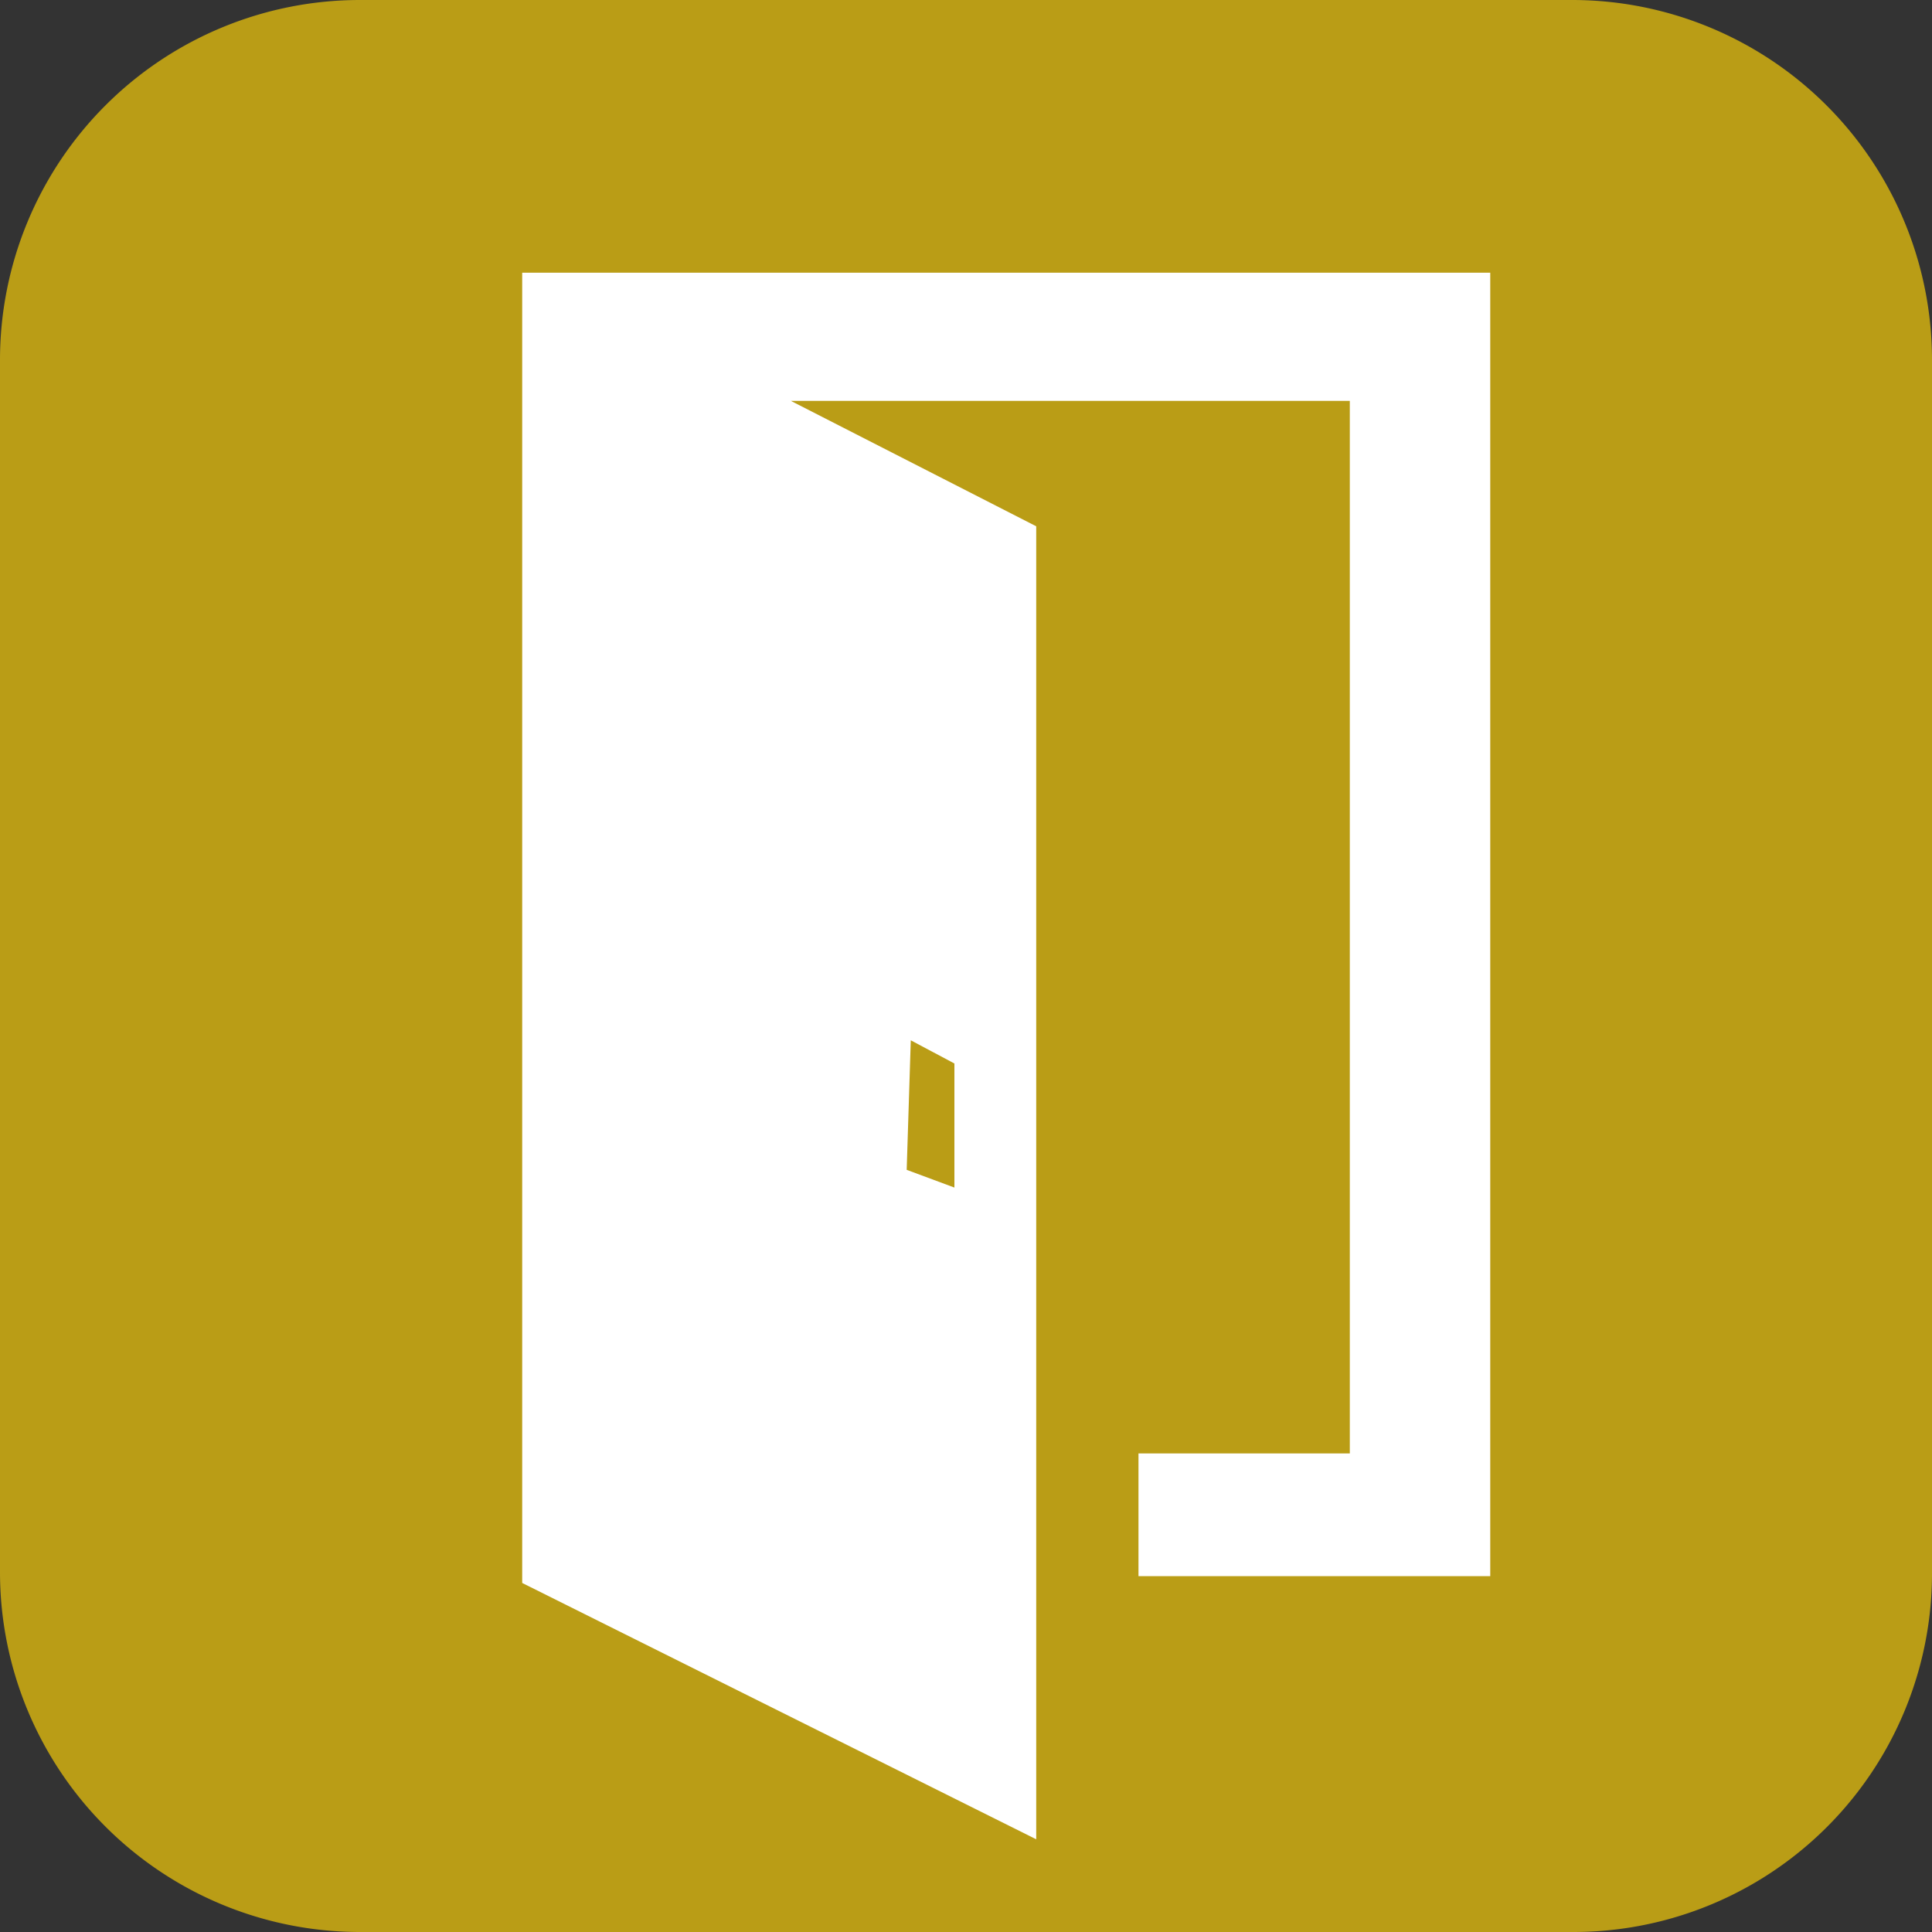 <svg id="Layer_1" data-name="Layer 1" xmlns="http://www.w3.org/2000/svg" viewBox="0 0 14.17 14.17"><rect x="0" y="0" width="14.17" height="14.17" fill="#333333" stroke="none"/><defs><style>.cls-1{fill:#ba9d16;}.cls-2{fill:#fff;}</style></defs><title>Artboard 13</title><path class="cls-1" d="M0,2.64v8.9a2.64,2.64,0,0,0,2.64,2.63h8.9a2.63,2.63,0,0,0,2.63-2.63V2.64A2.64,2.64,0,0,0,11.54,0H2.64A2.64,2.64,0,0,0,0,2.64Z"/><path class="cls-2" d="M3.83,2v9.61L7.6,13.49V3.86L5.8,2.94H9.9v7.72H8.35l0,.9h2.58V2ZM6.68,7.63,7,7.8v.91l-.35-.13Z"/></svg>